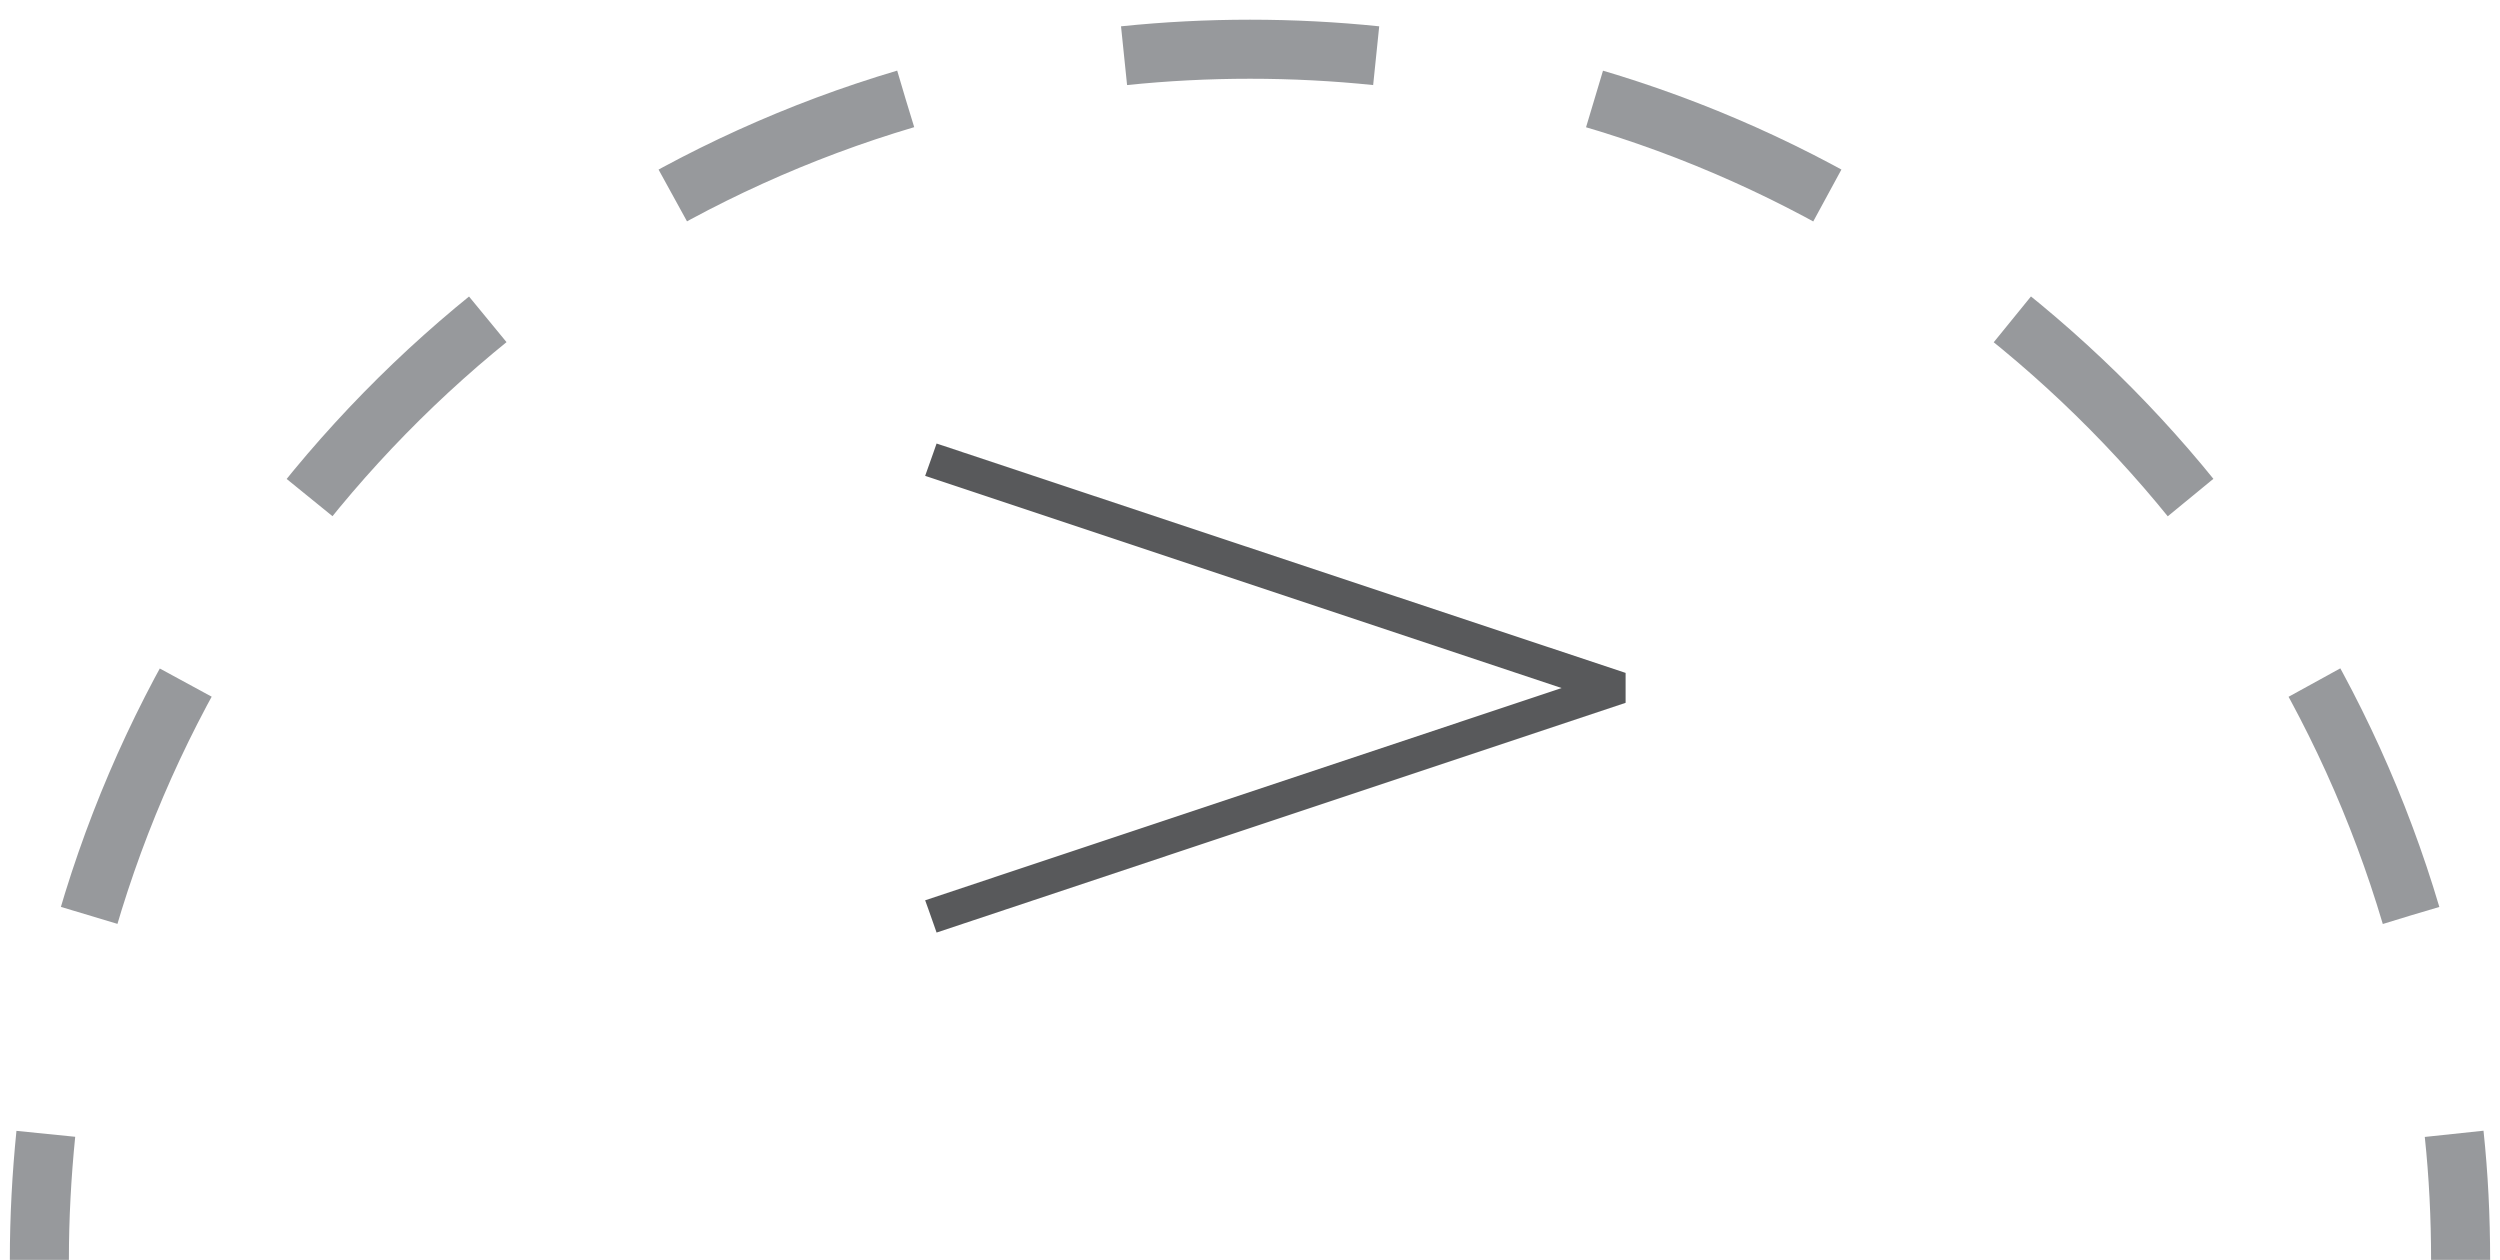 <?xml version="1.0" encoding="utf-8"?>
<!-- Generator: Adobe Illustrator 16.0.0, SVG Export Plug-In . SVG Version: 6.00 Build 0)  -->
<!DOCTYPE svg PUBLIC "-//W3C//DTD SVG 1.1//EN" "http://www.w3.org/Graphics/SVG/1.1/DTD/svg11.dtd">
<svg version="1.1" id="Layer_1" xmlns="http://www.w3.org/2000/svg" xmlns:xlink="http://www.w3.org/1999/xlink" x="0px" y="0px"
	 width="84.667px" height="42.667px" viewBox="0 0 84.667 42.667" enable-background="new 0 0 84.667 42.667" xml:space="preserve">
<path fill="none" stroke="#97999C" stroke-width="2" stroke-dasharray="8.551,7.551" d="M81.654,31
	C77.365,16.538,65.318,5.41,50.333,2.447"/>
<path fill="none" stroke="#97999C" stroke-width="2" stroke-dasharray="8.551,7.551" d="M30.669,3.35
	C16.208,7.635,5.083,19.683,2.115,34.667"/>
<path fill="none" stroke="#97999C" stroke-width="2" d="M1.552,38.399c-0.141,1.402-0.219,2.826-0.219,4.268 M46.607,1.886
	c-1.406-0.145-2.828-0.219-4.273-0.219c-1.438,0-2.859,0.074-4.266,0.219 M83.333,42.667c0-1.441-0.07-2.865-0.219-4.268"/>
<polygon fill="#58595B" points="55.054,23.566 55.054,22.789 31.719,15.021 31.614,15.322 31.332,16.116 52.887,23.302 
	31.332,30.49 31.444,30.801 31.614,31.283 31.92,31.173 31.614,31.283 31.719,31.583 55.054,23.802 "/>
</svg>
